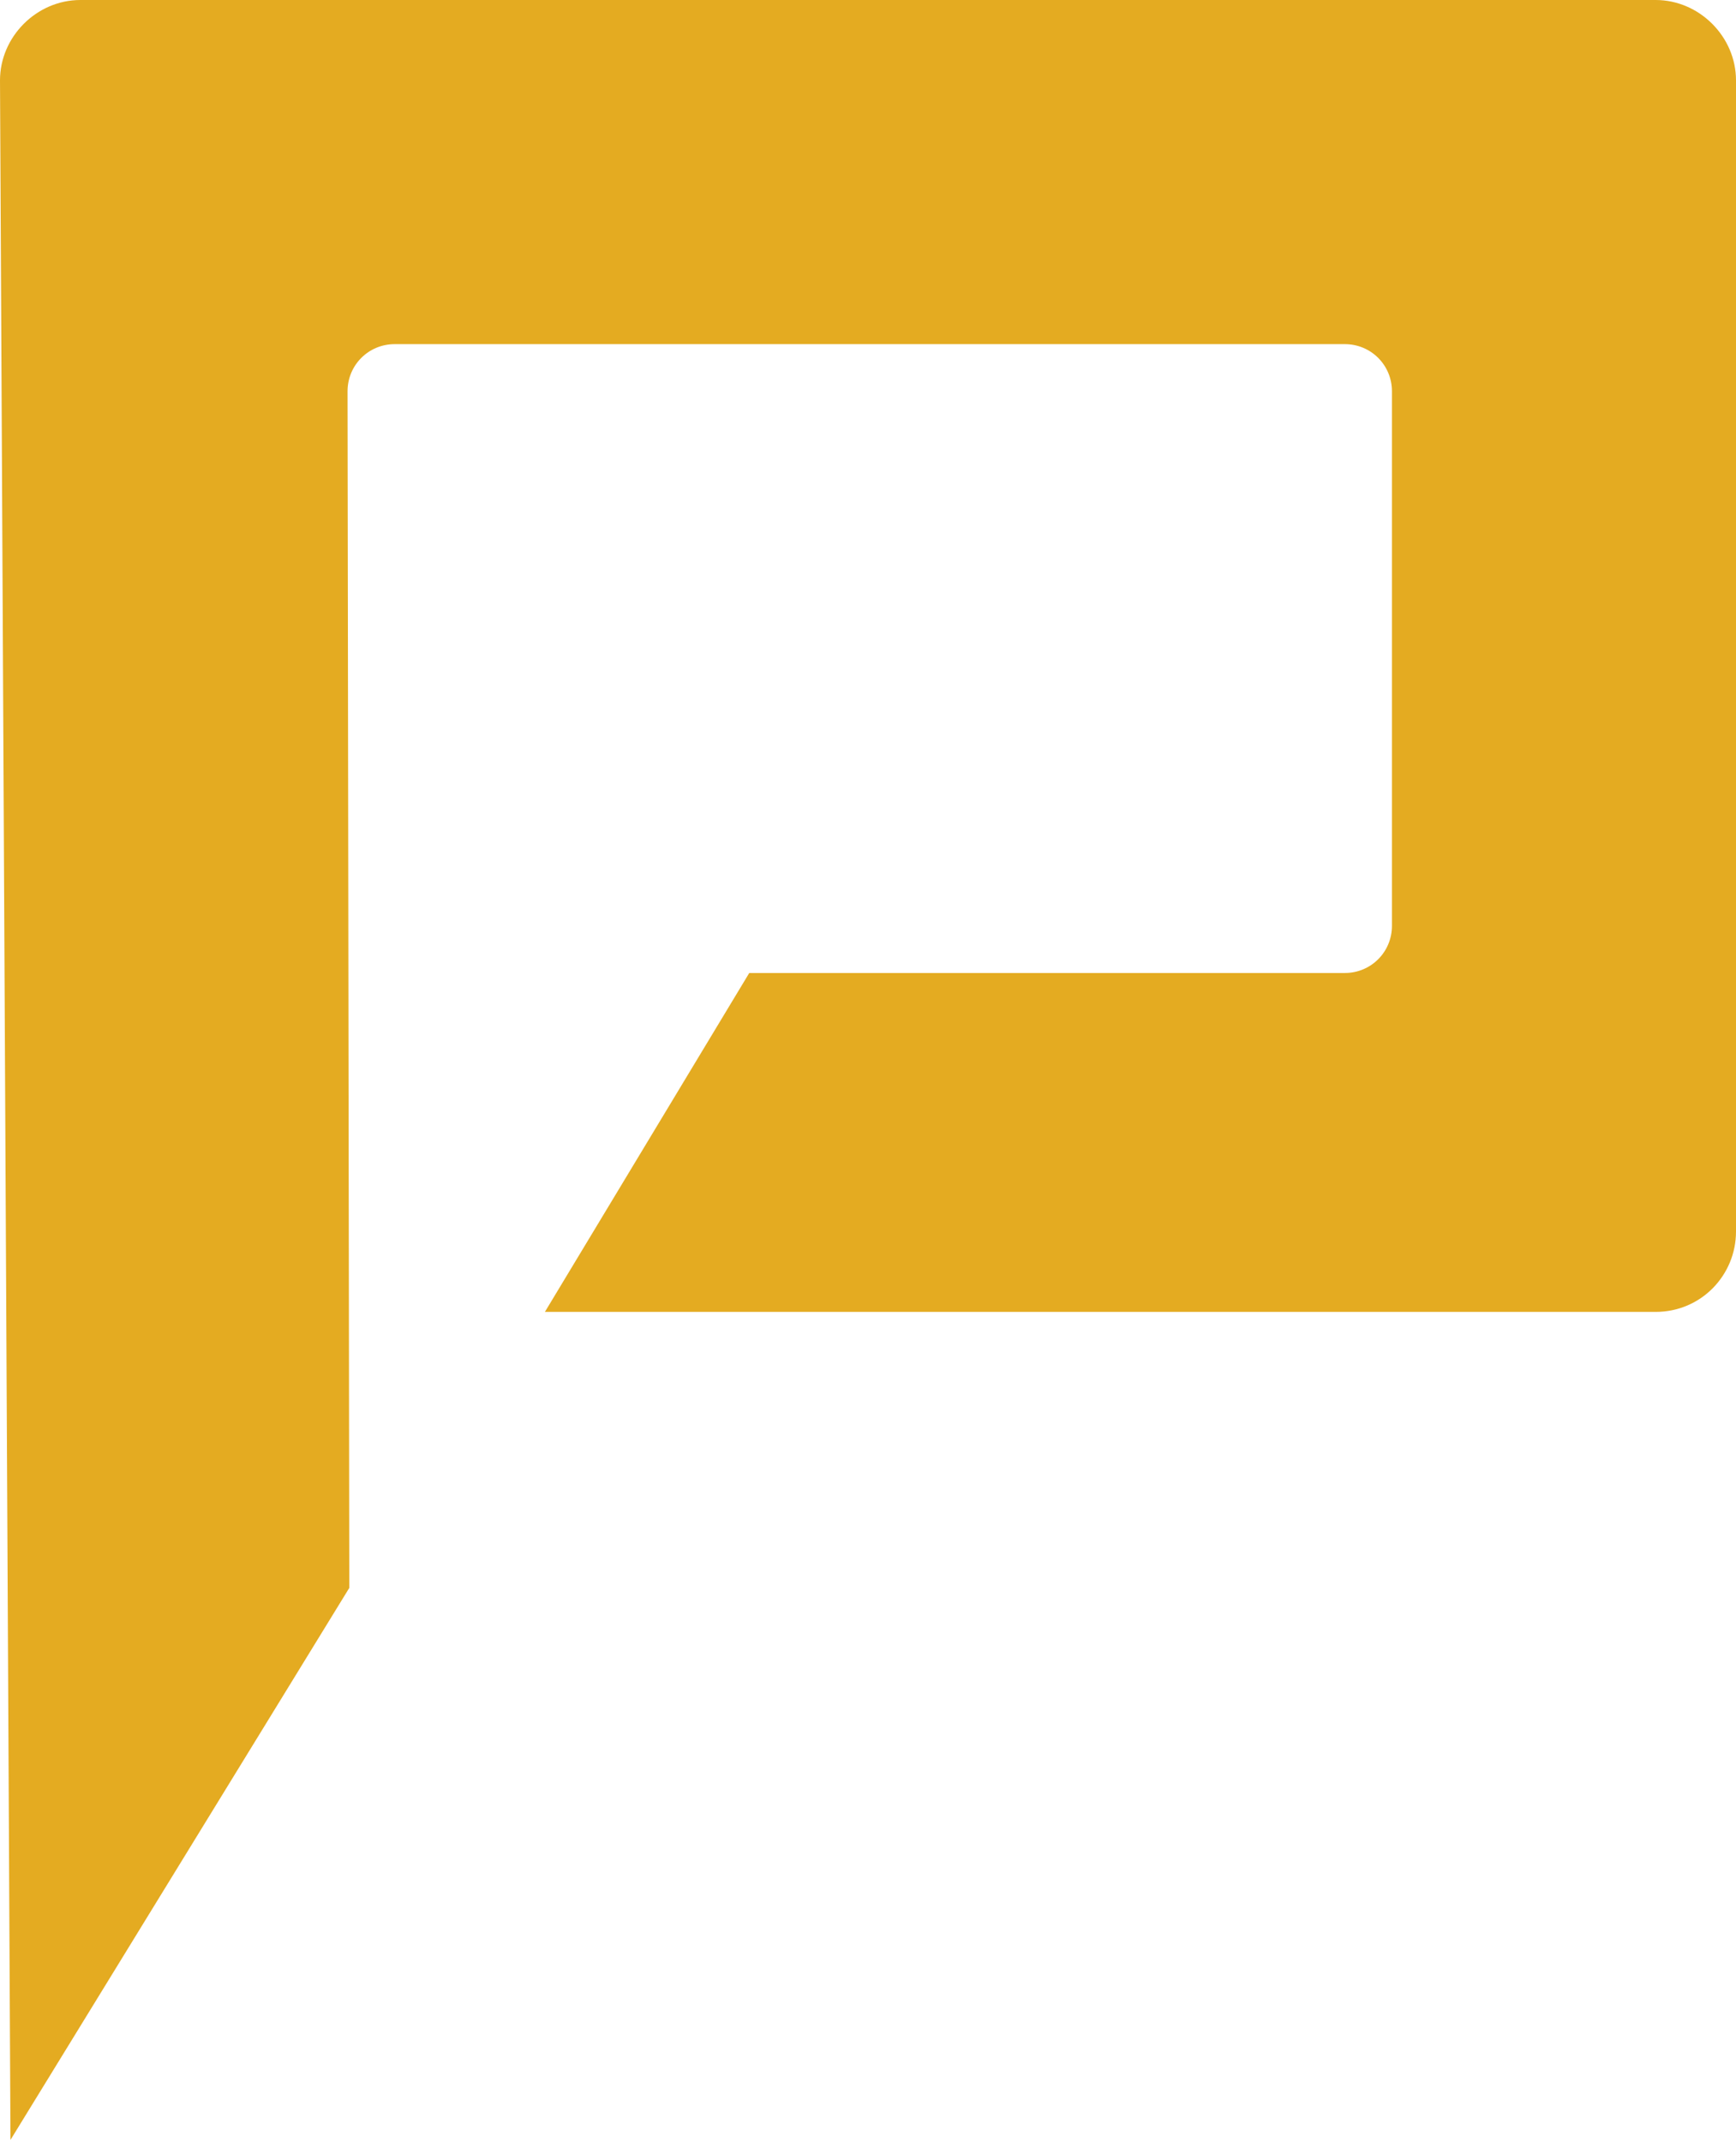 <!-- Generator: Adobe Illustrator 22.1.0, SVG Export Plug-In  -->
<svg version="1.1"
	 xmlns="http://www.w3.org/2000/svg" xmlns:xlink="http://www.w3.org/1999/xlink" xmlns:a="http://ns.adobe.com/AdobeSVGViewerExtensions/3.0/"
	 x="0px" y="0px" width="99.4px" height="122.6px" viewBox="0 0 99.4 122.6" style="enable-background:new 0 0 99.4 122.6;"
	 xml:space="preserve">
<style type="text/css">
	.st0{fill-rule:evenodd;clip-rule:evenodd;fill:#E4AB21;}
</style>
<defs>
</defs>
<path class="st0" d="M94.8,0H4.6C2.1,0,0,2.1,0,4.6l0.6,117.9L20,90.9l-0.1-68.5c0-1.5,1.2-2.7,2.7-2.7H77c1.5,0,2.7,1.2,2.7,2.7
	l0,30.6c0,1.5-1.2,2.7-2.7,2.7l-34.1,0L31.2,75.1h63.6c2.6,0,4.6-2.1,4.6-4.6V4.6C99.4,2.1,97.3,0,94.8,0z"/>
</svg>
